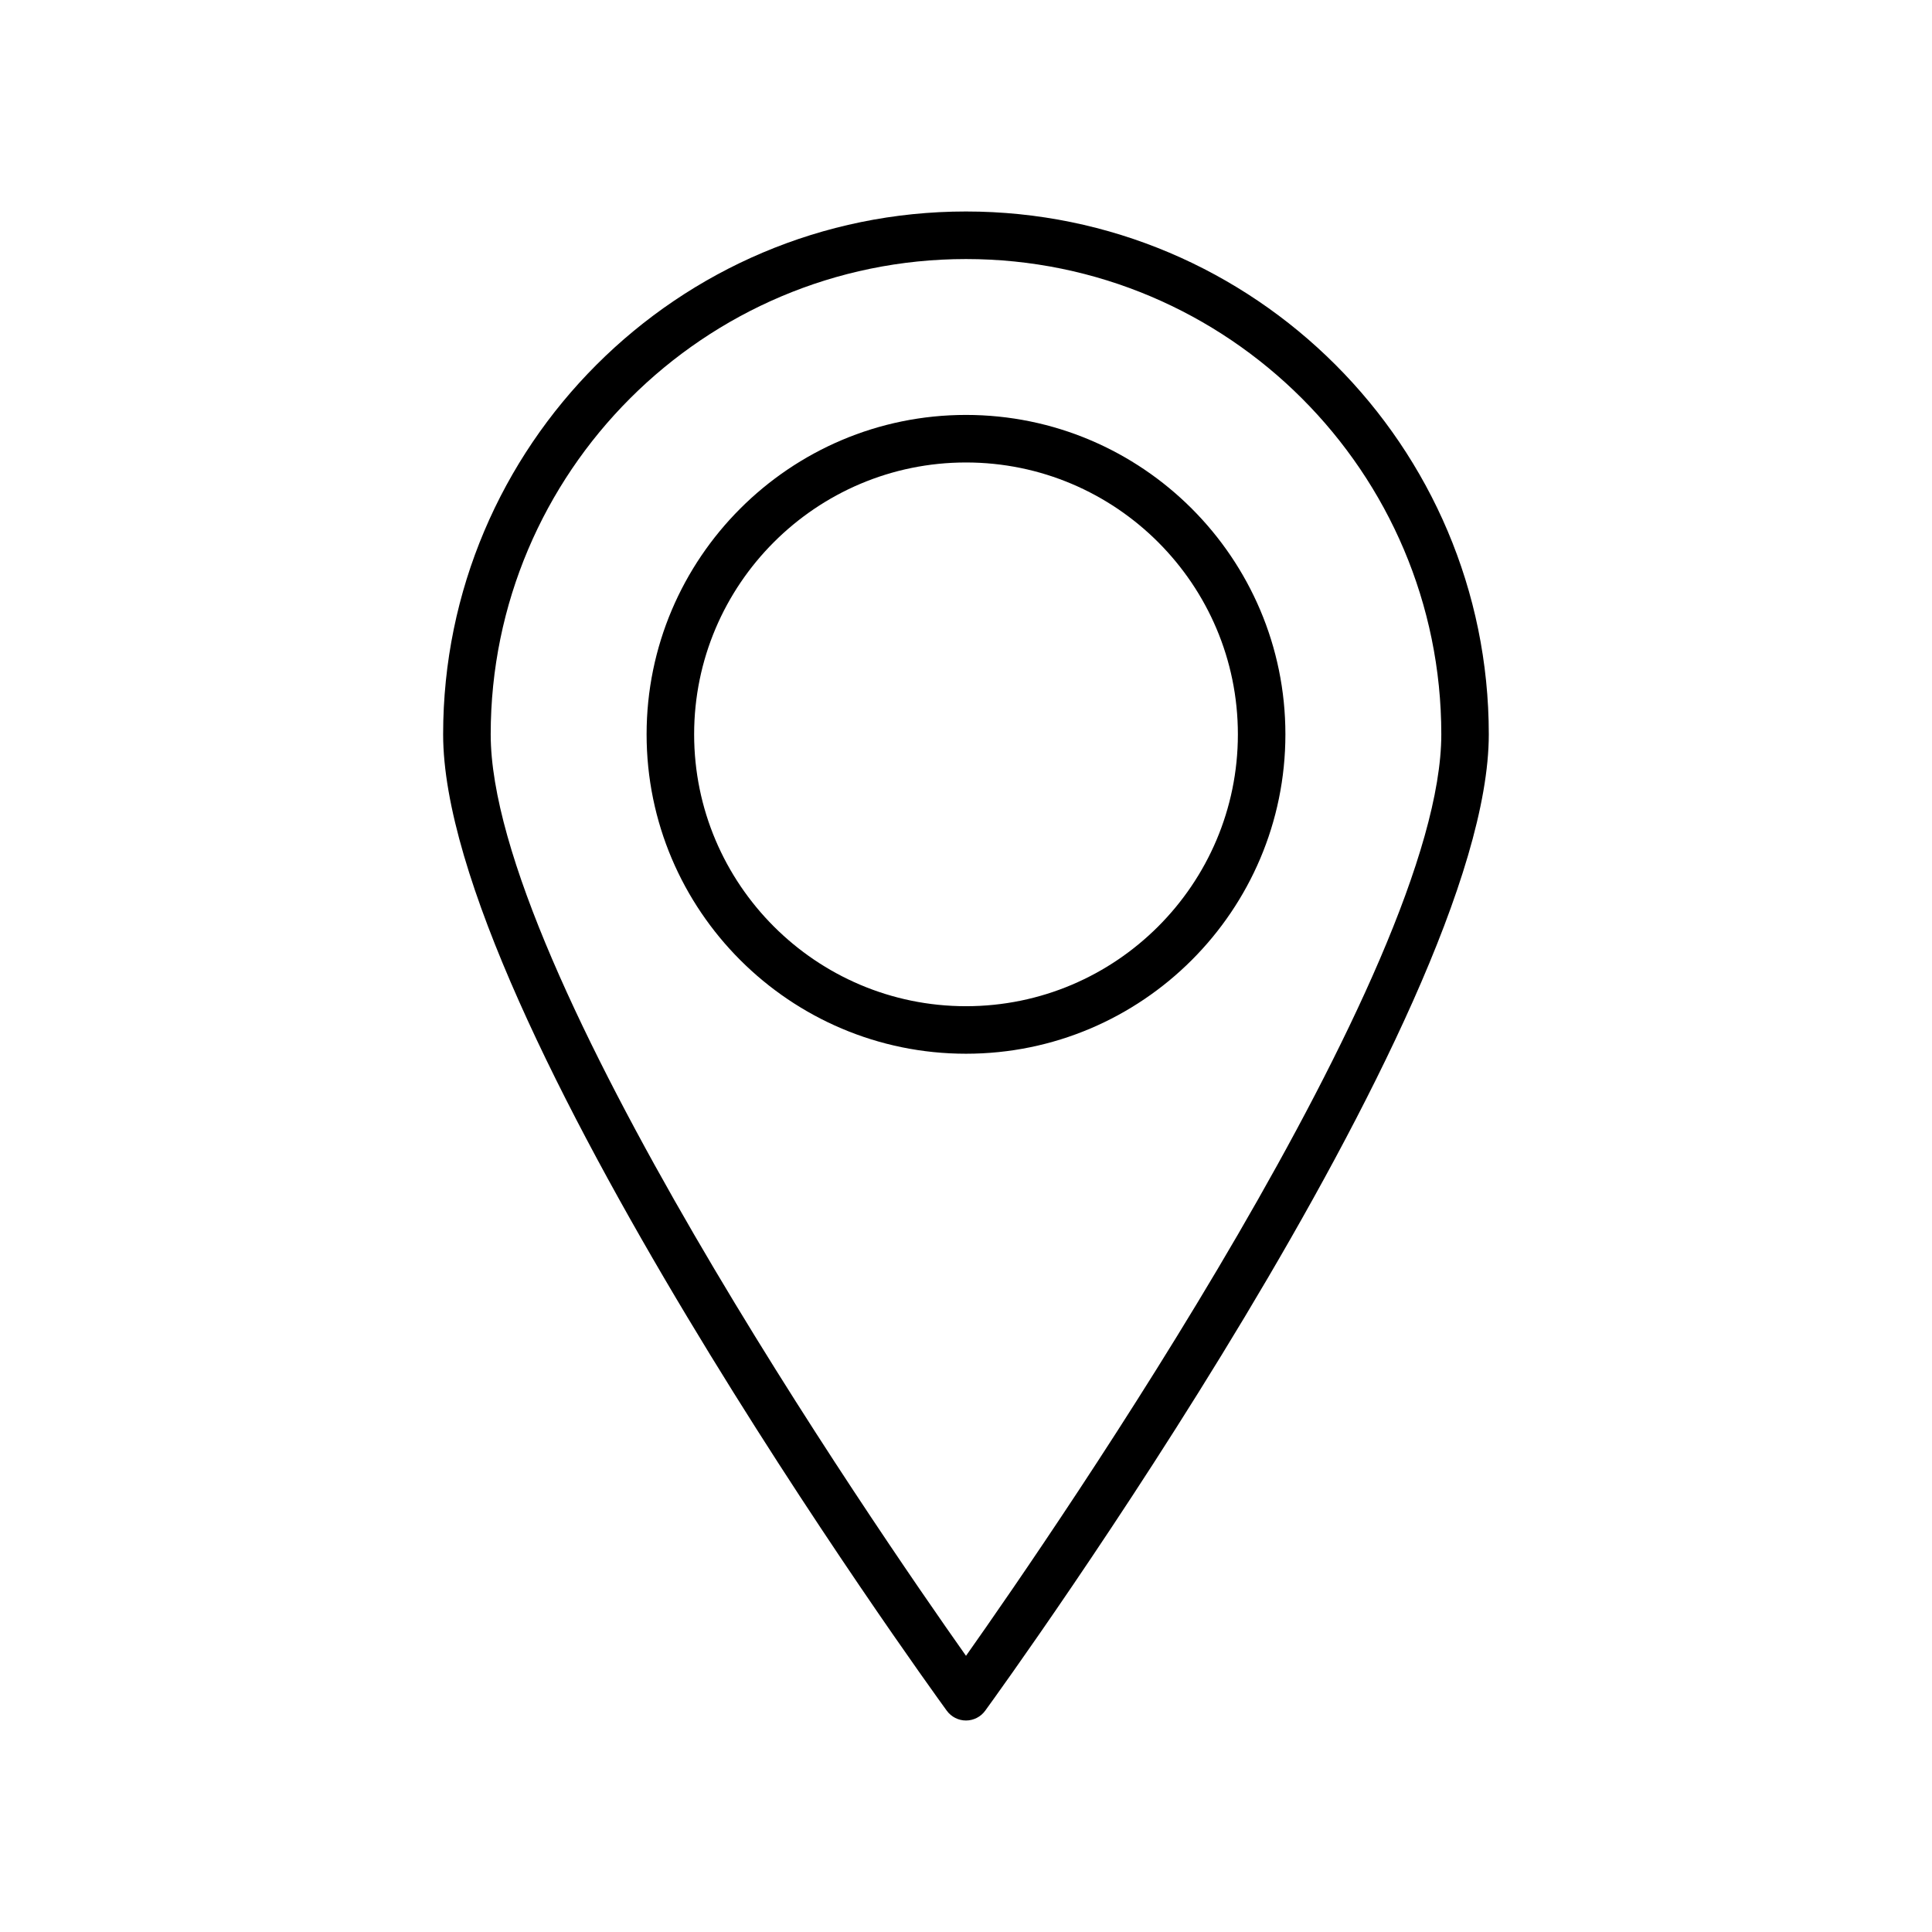 <?xml version="1.0" encoding="UTF-8"?>
<!-- Uploaded to: SVG Repo, www.svgrepo.com, Generator: SVG Repo Mixer Tools -->
<svg fill="#000000" width="800px" height="800px" version="1.1" viewBox="144 144 512 512" xmlns="http://www.w3.org/2000/svg">
 <g>
  <path d="m400 599.95c-2.016 0-3.91-0.965-5.094-2.594-5.449-7.5-133.47-184.51-133.47-258.75 0.004-76.406 62.164-138.56 138.56-138.56 76.402 0 138.55 62.156 138.55 138.56 0 74.238-128.01 251.25-133.46 258.75-1.18 1.625-3.074 2.594-5.094 2.594zm0-387.3c-69.457 0-125.96 56.508-125.96 125.96 0 62.168 101.8 209.98 125.96 244.2 24.168-34.227 125.96-182.05 125.96-244.2 0.004-69.453-56.504-125.96-125.96-125.96z"/>
  <path d="m400 423.25c-46.672 0-84.645-37.969-84.645-84.645 0-46.672 37.969-84.645 84.645-84.645 46.676 0.004 84.645 37.973 84.645 84.645s-37.969 84.645-84.645 84.645zm0-156.69c-39.73 0-72.047 32.32-72.047 72.047 0 39.727 32.316 72.047 72.047 72.047s72.051-32.32 72.051-72.047c0-39.727-32.32-72.047-72.051-72.047z"/>
 </g>
</svg>